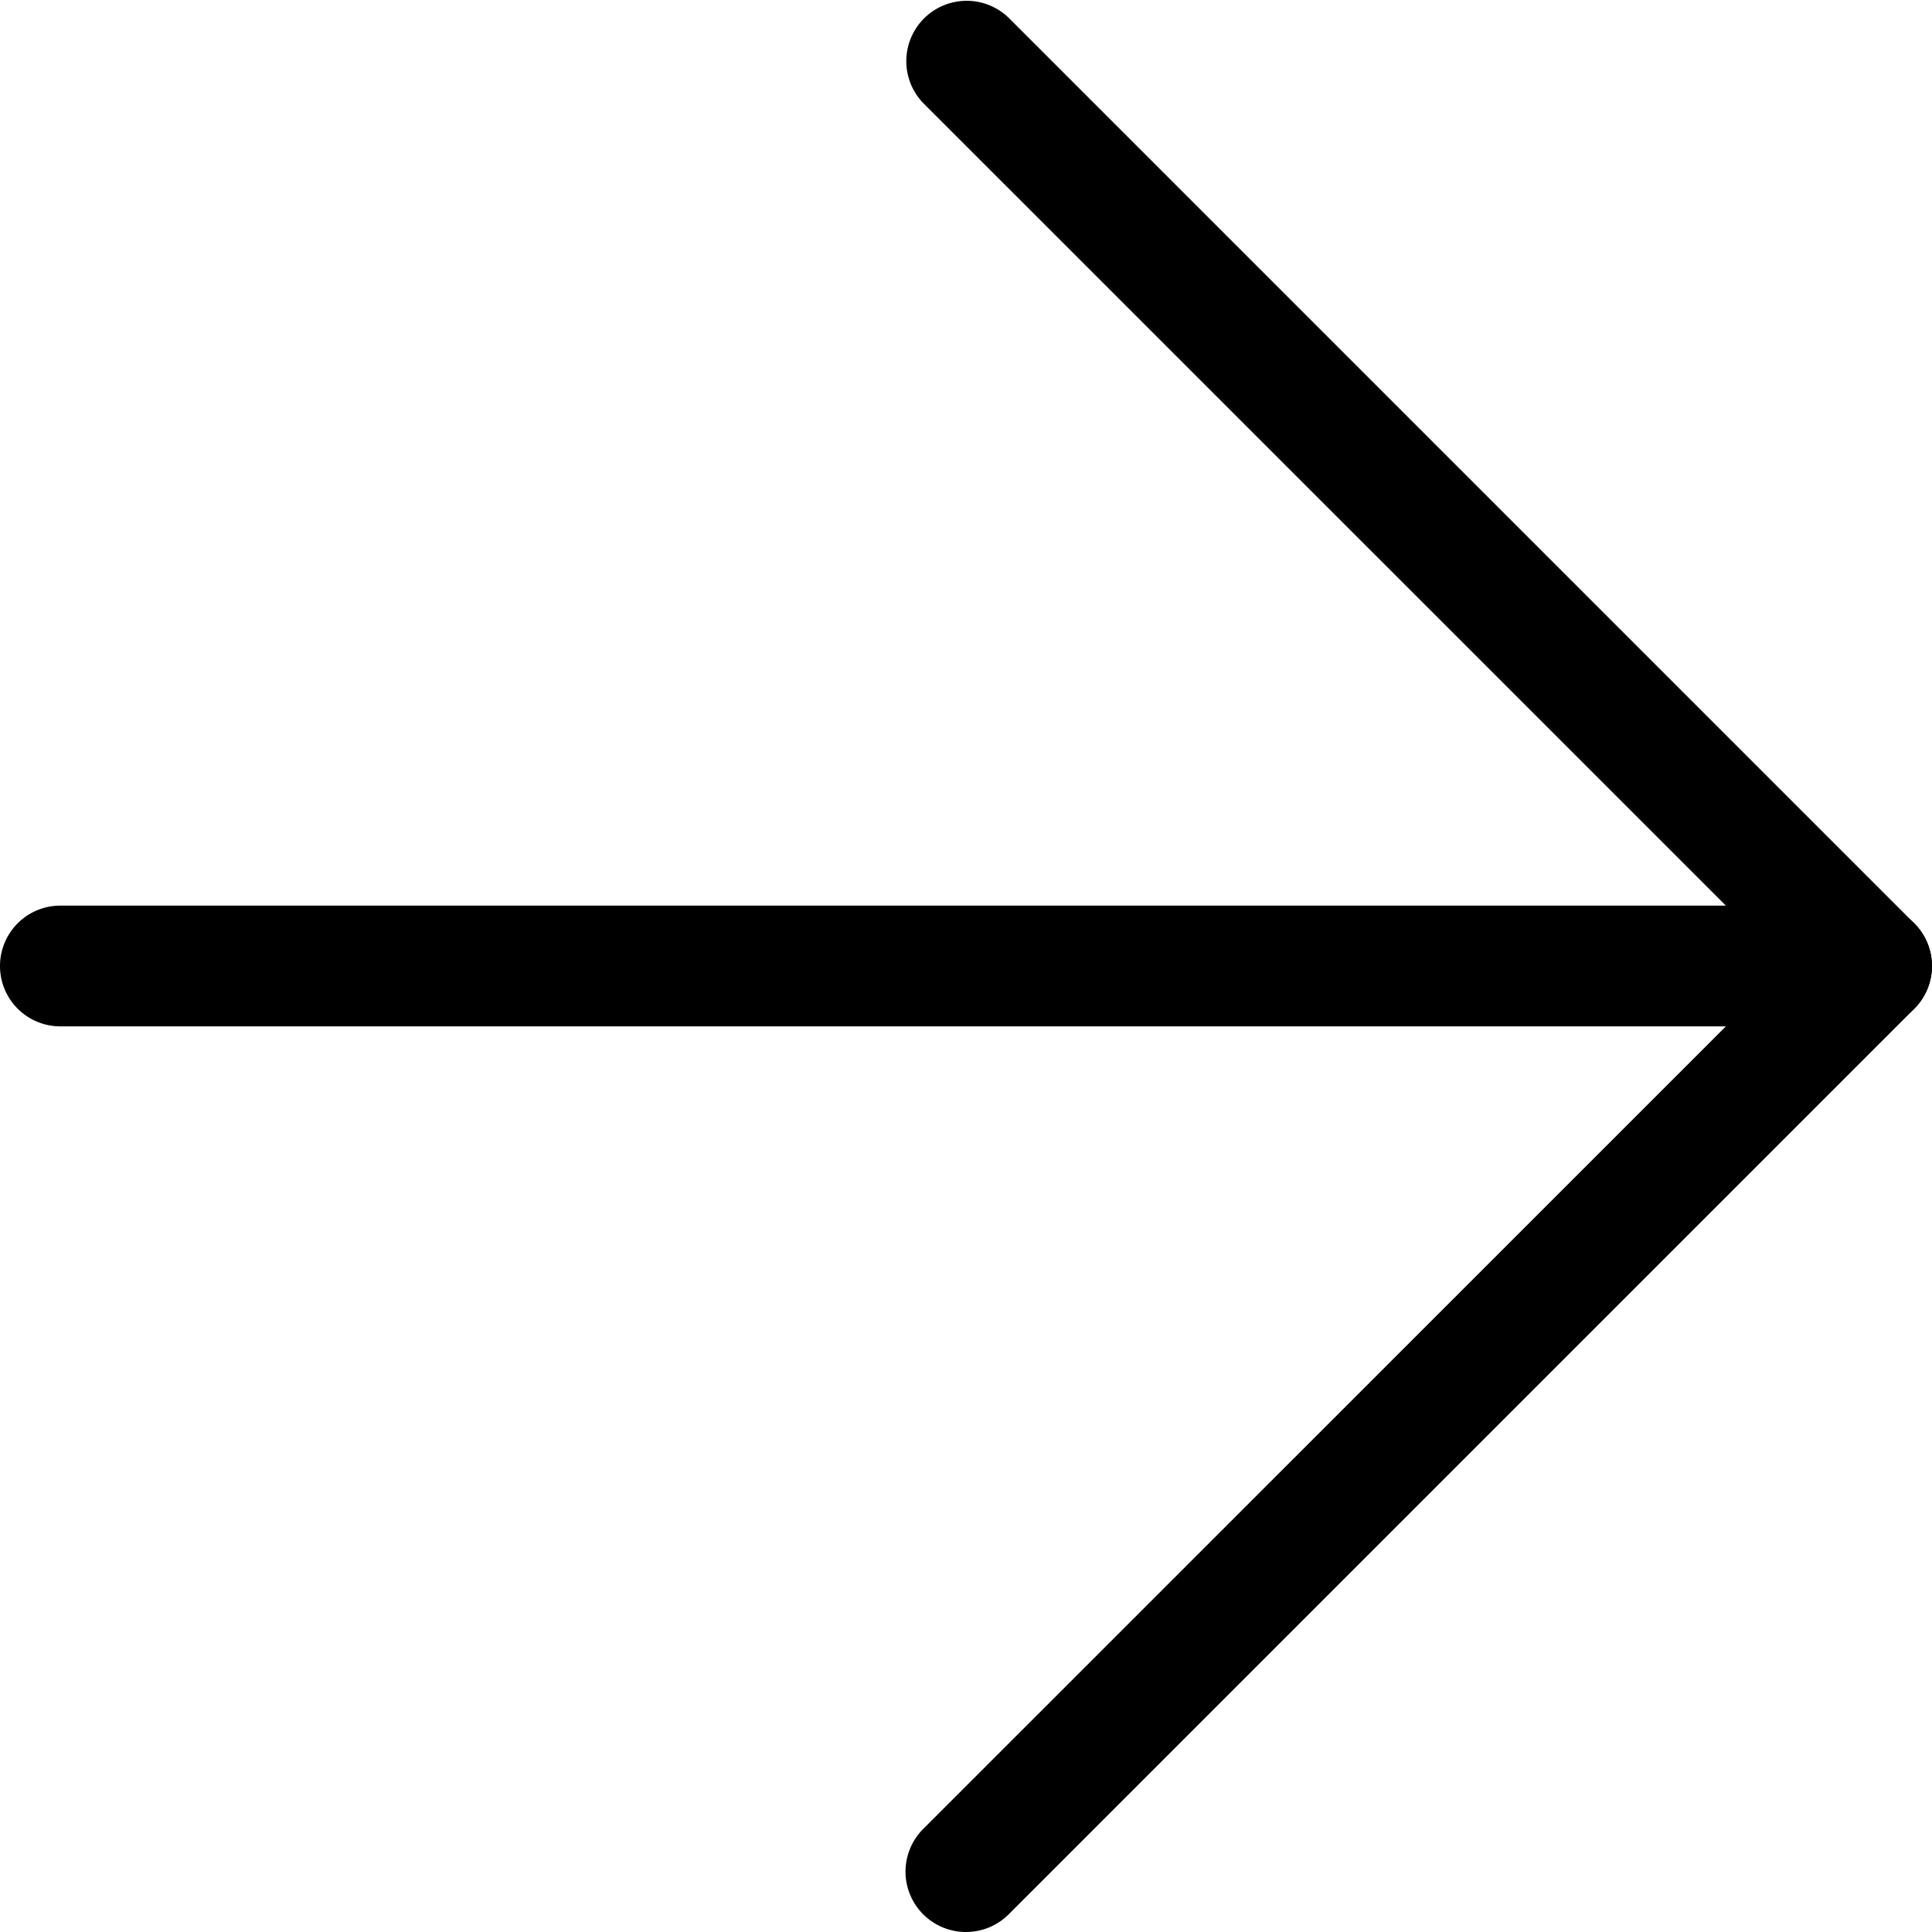 <svg xmlns="http://www.w3.org/2000/svg" width="16" height="16" viewBox="0 0 16 16"><g transform="translate(-7 -7)"><path d="M22.5,18.5H7.5a.5.5,0,0,1,0-1h15a.5.5,0,0,1,0,1Z" transform="translate(0 -3)"/><path d="M18,23a.5.5,0,0,1-.354-.854L24.793,15,17.646,7.854a.5.5,0,0,1,.707-.707l7.5,7.5a.5.5,0,0,1,0,.707l-7.5,7.5A.5.5,0,0,1,18,23Z" transform="translate(-3)"/></g></svg>